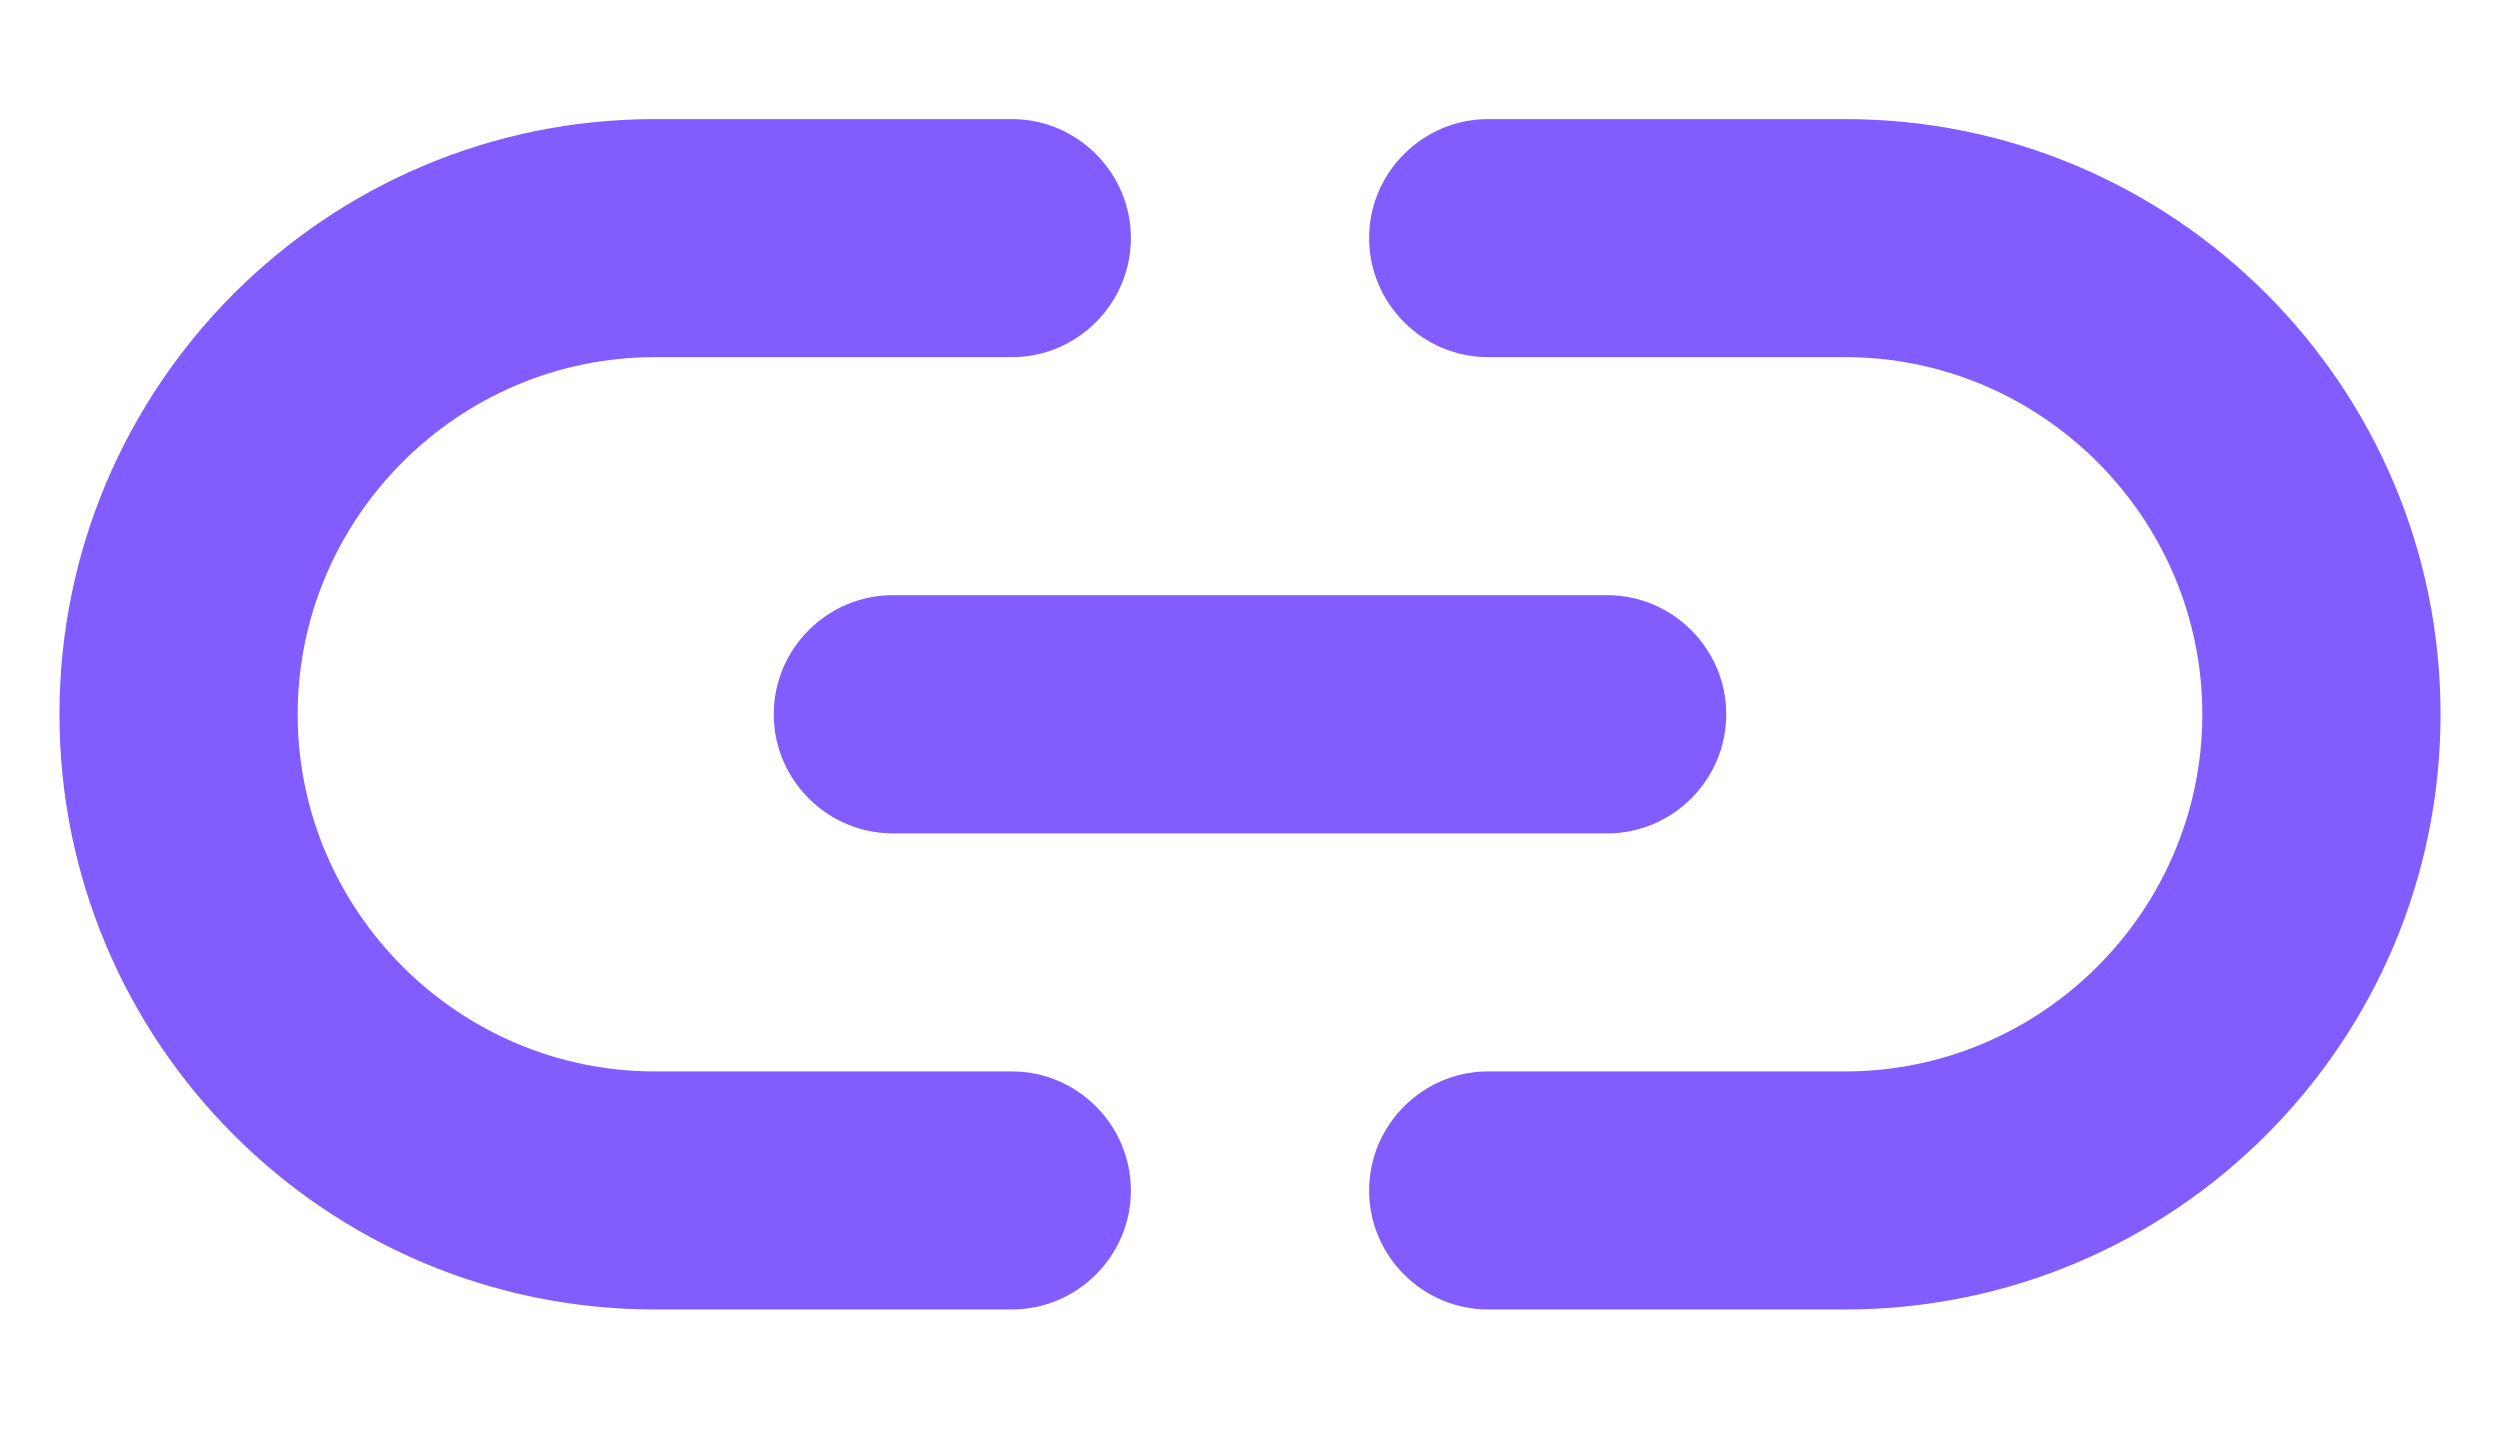 <svg width="14" height="8" viewBox="0 0 14 8" fill="none" xmlns="http://www.w3.org/2000/svg">
	<path fill-rule="evenodd" clip-rule="evenodd"
		d="M3.667 6H5.667C6.033 6 6.333 6.3 6.333 6.667C6.333 7.033 6.033 7.333 5.667 7.333H3.667C1.827 7.333 0.333 5.84 0.333 4C0.333 2.16 1.827 0.667 3.667 0.667H5.667C6.033 0.667 6.333 0.967 6.333 1.333C6.333 1.7 6.033 2 5.667 2H3.667C2.567 2 1.667 2.9 1.667 4C1.667 5.1 2.567 6 3.667 6ZM10.333 0.667H8.333C7.967 0.667 7.667 0.967 7.667 1.333C7.667 1.7 7.967 2 8.333 2H10.333C11.433 2 12.333 2.9 12.333 4C12.333 5.1 11.433 6 10.333 6H8.333C7.967 6 7.667 6.3 7.667 6.667C7.667 7.033 7.967 7.333 8.333 7.333H10.333C12.173 7.333 13.667 5.84 13.667 4C13.667 2.16 12.173 0.667 10.333 0.667ZM4.333 4C4.333 4.367 4.633 4.667 5 4.667H9C9.367 4.667 9.667 4.367 9.667 4C9.667 3.633 9.367 3.333 9 3.333H5C4.633 3.333 4.333 3.633 4.333 4Z"
		fill="#815CFF" />
</svg>
